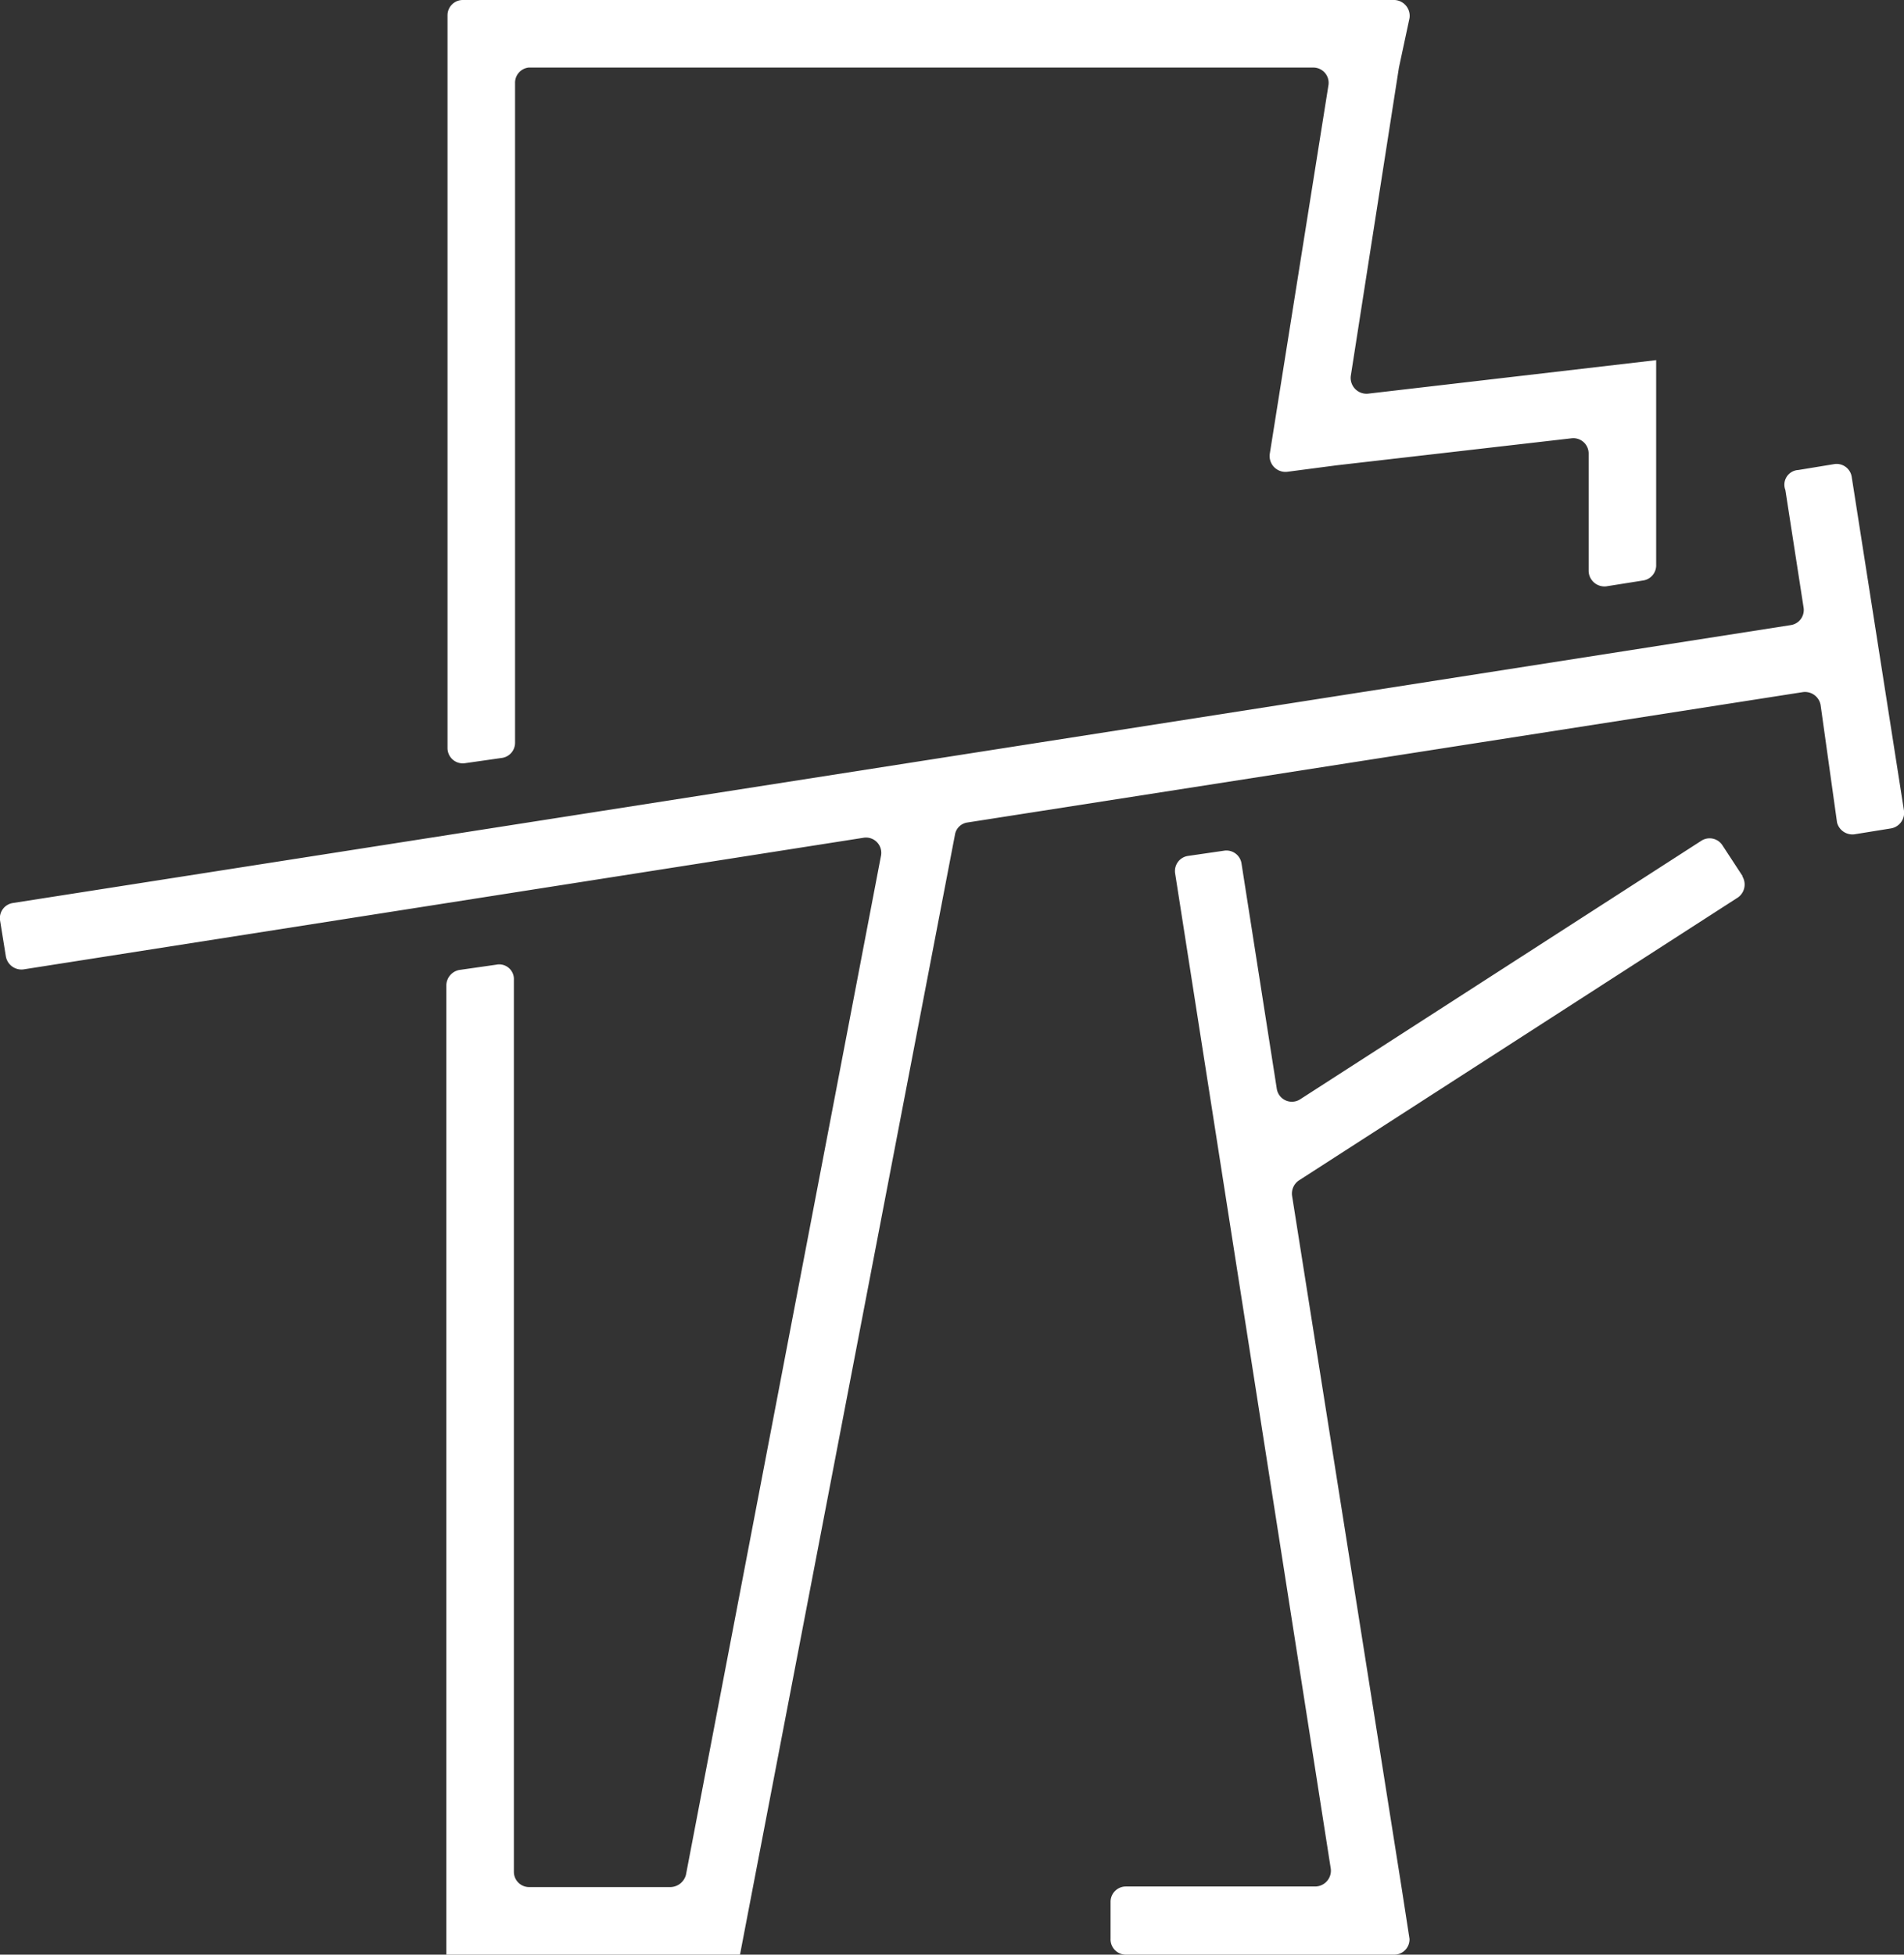 <svg xmlns="http://www.w3.org/2000/svg" viewBox="0 0 32.42 33.27">
  <rect x="0" y="0" width="32.42" height="33.27" fill="#333333" stroke="none"/>
  <defs>
    <style>
      .cls-1 {
        fill: #fff;
      }
    </style>
  </defs>
  <g id="Layer_2" data-name="Layer 2">
    <g id="_01_Home_SEPT_20201_New_Colour_Palette_copy_5" data-name="01 Home SEPT 20201 New Colour Palette copy 5">
      <path class="cls-1" d="M31.28,14,31,12a.27.27,0,0,0-.3-.22L16.47,14a.25.25,0,0,0-.21.21L12.6,33.27h-5V16.77a.27.27,0,0,1,.22-.26l.63-.09a.25.25,0,0,1,.3.26V31.86a.26.26,0,0,0,.26.26h2.41a.28.28,0,0,0,.26-.21L15,14.57a.26.26,0,0,0-.3-.31L.4,16.5a.27.27,0,0,1-.3-.22L0,15.66a.26.26,0,0,1,.22-.29l30.27-4.73a.26.26,0,0,0,.22-.3l-.31-2A.25.25,0,0,1,30.62,8l.61-.1a.26.26,0,0,1,.3.22l.89,5.68a.27.27,0,0,1-.22.3l-.62.1A.27.27,0,0,1,31.28,14Zm-1.61.91-.34-.52a.26.26,0,0,0-.36-.08l-6.83,4.4a.26.26,0,0,1-.4-.18l-.6-3.83a.26.26,0,0,0-.3-.22l-.62.09a.26.26,0,0,0-.21.3l2.65,16.94a.27.27,0,0,1-.26.3H19.17a.26.26,0,0,0-.26.26V33a.26.26,0,0,0,.26.27h4.57A.26.26,0,0,0,24,33l-.13-.84h0L22,20.35a.27.27,0,0,1,.12-.26l7.45-4.8A.27.27,0,0,0,29.67,14.92ZM9,1.15H22.36a.26.26,0,0,1,.26.3l-1,6.28a.27.27,0,0,0,.3.3l.84-.11,4-.46a.26.26,0,0,1,.29.26v2a.27.27,0,0,0,.3.26l.63-.1a.26.26,0,0,0,.22-.25V6.13l-4.9.57A.27.27,0,0,1,23,6.4l.82-5.25h0L24,.31A.27.27,0,0,0,23.72,0H7.88a.26.26,0,0,0-.26.26V12.73a.26.26,0,0,0,.3.26l.63-.09a.26.26,0,0,0,.22-.26V1.41A.26.26,0,0,1,9,1.15Z"/>
    </g>
  </g>
</svg>
